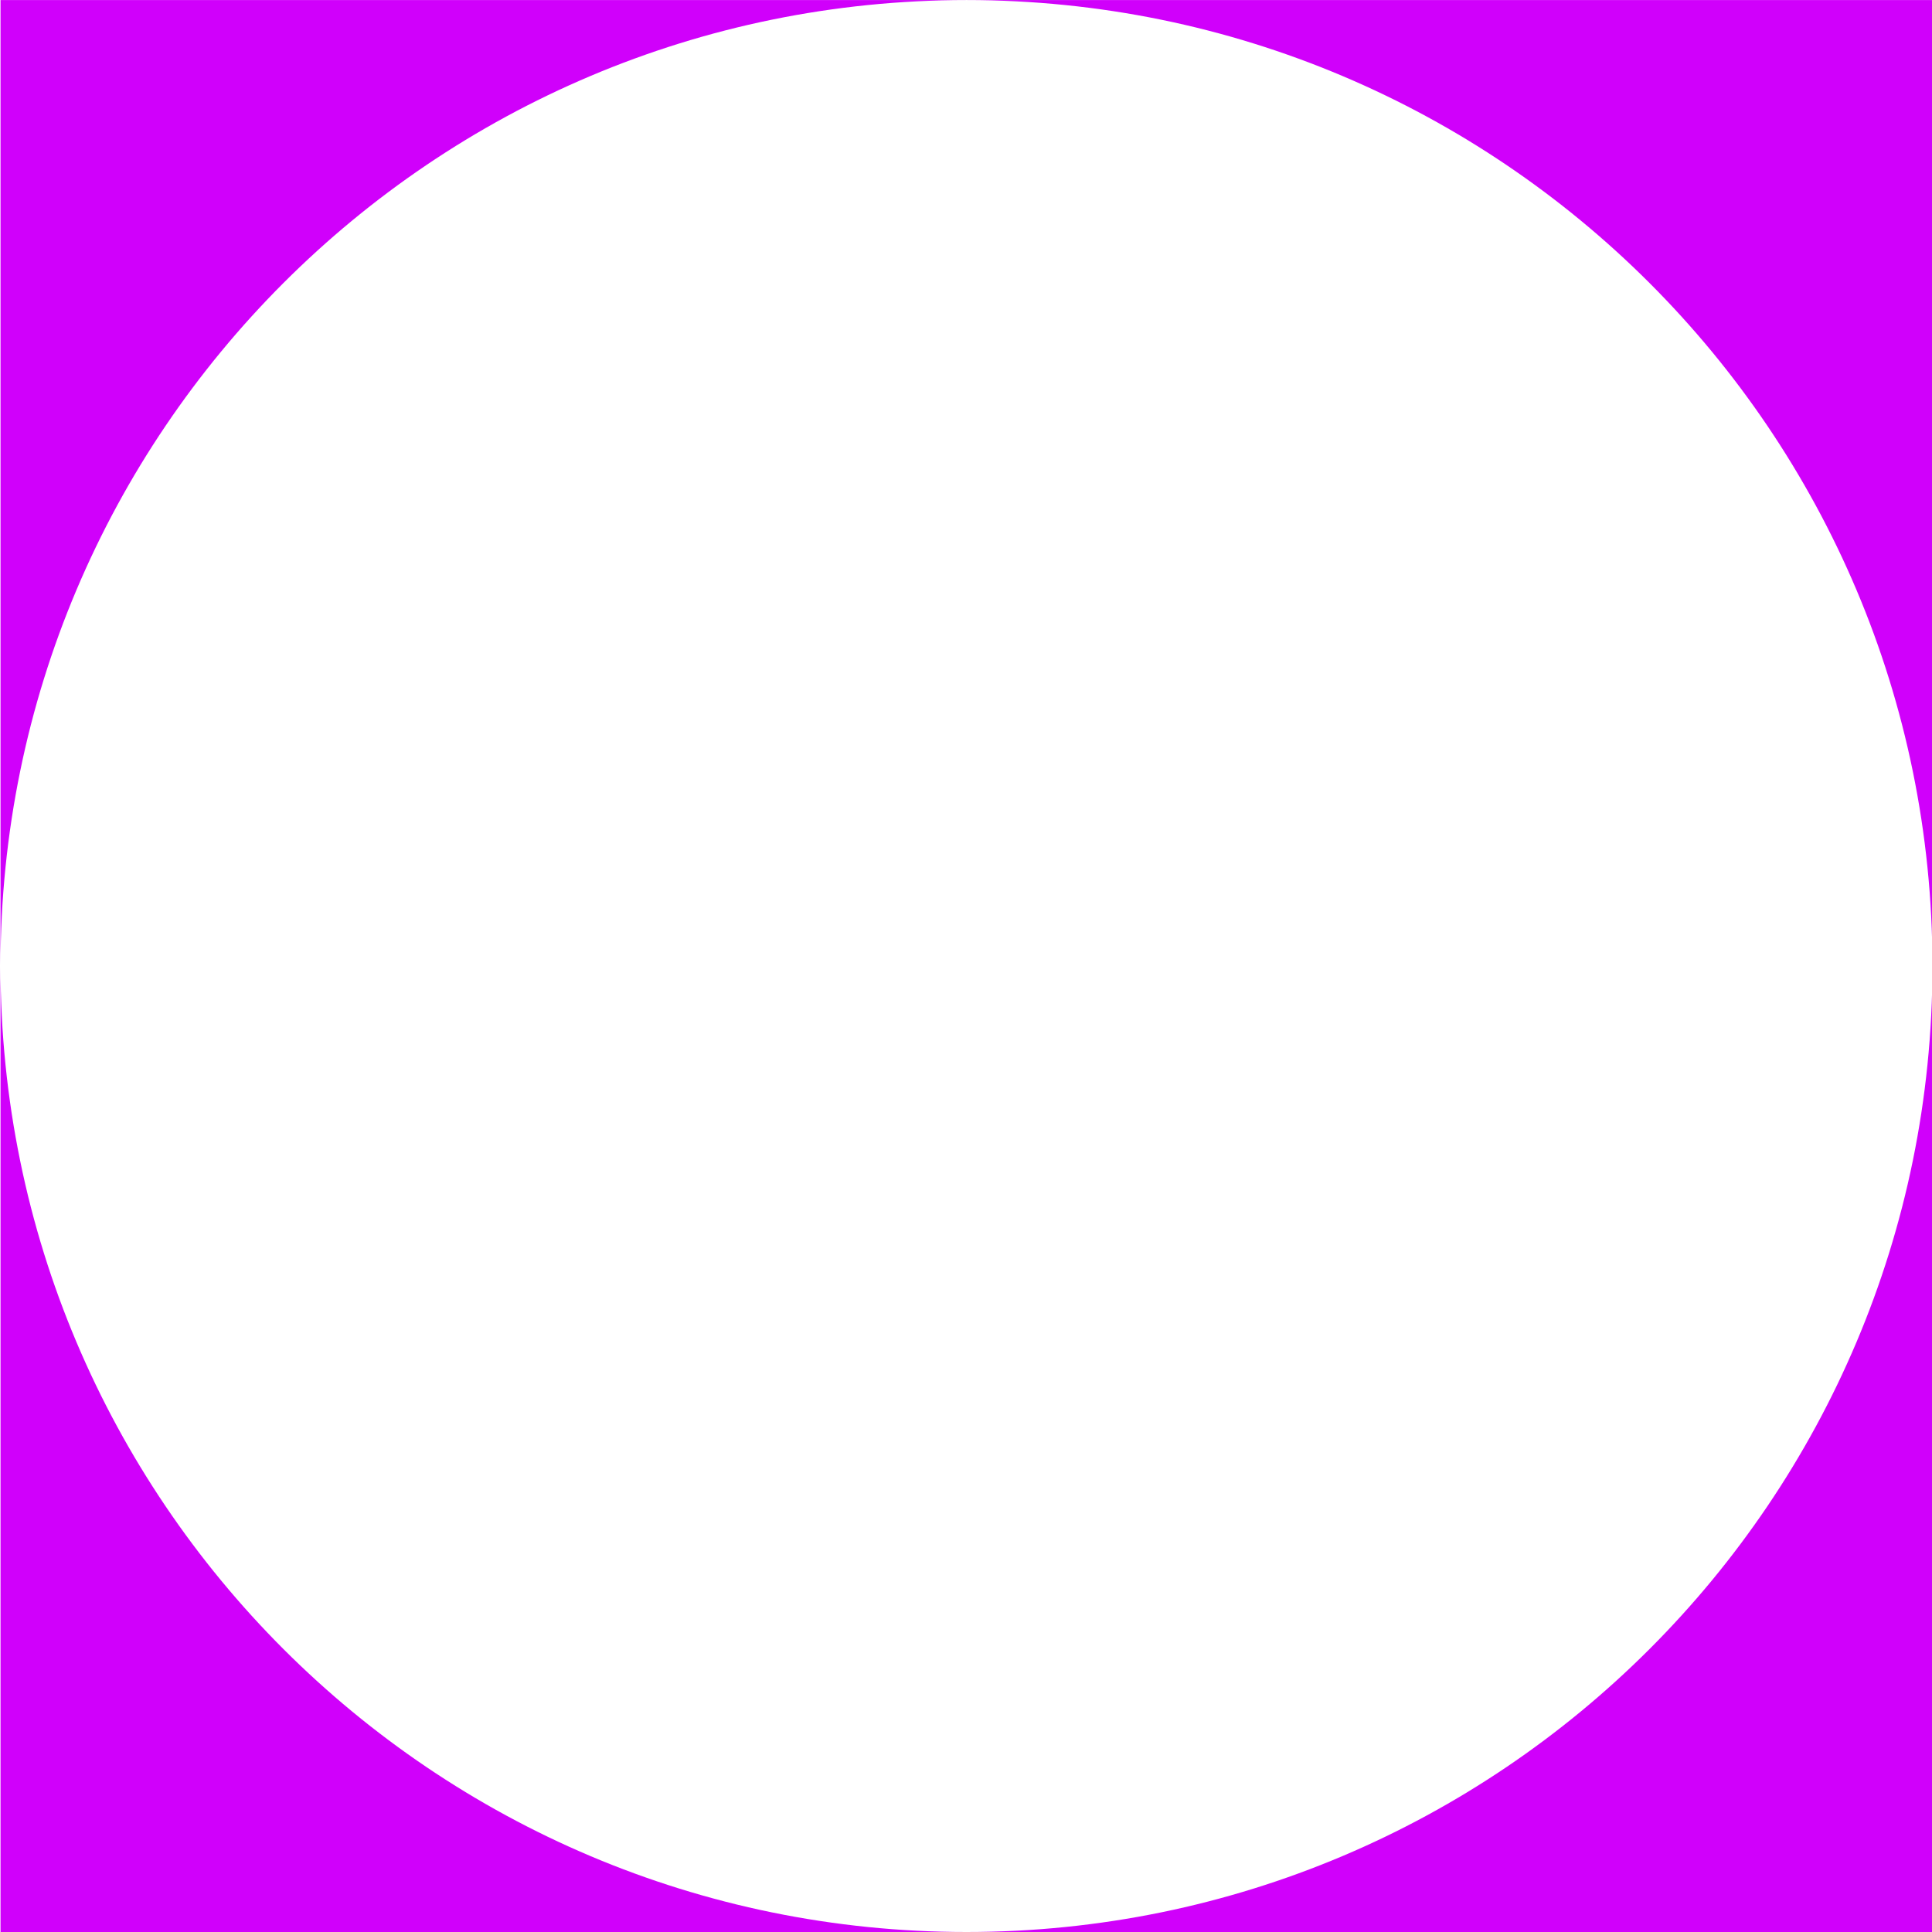 <?xml version="1.0" encoding="UTF-8"?>
<svg xmlns="http://www.w3.org/2000/svg" xmlns:xlink="http://www.w3.org/1999/xlink" viewBox="0 0 1080 1080">
  <defs>
    <style>
      .cls-1 {
        fill: #d000fb;
      }

      .cls-1, .cls-2 {
        stroke-width: 0px;
      }

      .cls-3 {
        clip-path: url(#clippath);
      }

      .cls-2 {
        fill: none;
      }

      .cls-4 {
        mix-blend-mode: multiply;
      }

      .cls-5 {
        clip-path: url(#clippath-1);
      }

      .cls-6 {
        isolation: isolate;
      }
    </style>
    <clipPath id="clippath">
      <rect class="cls-2" x=".29" y="-.46" width="1079.96" height="1080.96"/>
    </clipPath>
    <clipPath id="clippath-1">
      <rect class="cls-2" x="-5.48" y="-4.45" width="1091.5" height="1085.09"/>
    </clipPath>
  </defs>
  <g class="cls-6">
    <g id="Ebene_8" data-name="Ebene 8">
      <g class="cls-3">
        <g class="cls-4">
          <g class="cls-5">
            <path class="cls-1" d="M.29,540.02v539.98h539.98C242.05,1080,.29,838.24.29,540.02M540.27.04H.29v539.98C.29,241.8,242.05.04,540.27.04M1080.25,540.02V.04h-539.98C838.49.04,1080.25,241.8,1080.25,540.02M1080.25,1080v-539.98c0,298.22-241.76,539.98-539.98,539.98h539.98Z"/>
          </g>
        </g>
      </g>
    </g>
  </g>
</svg>